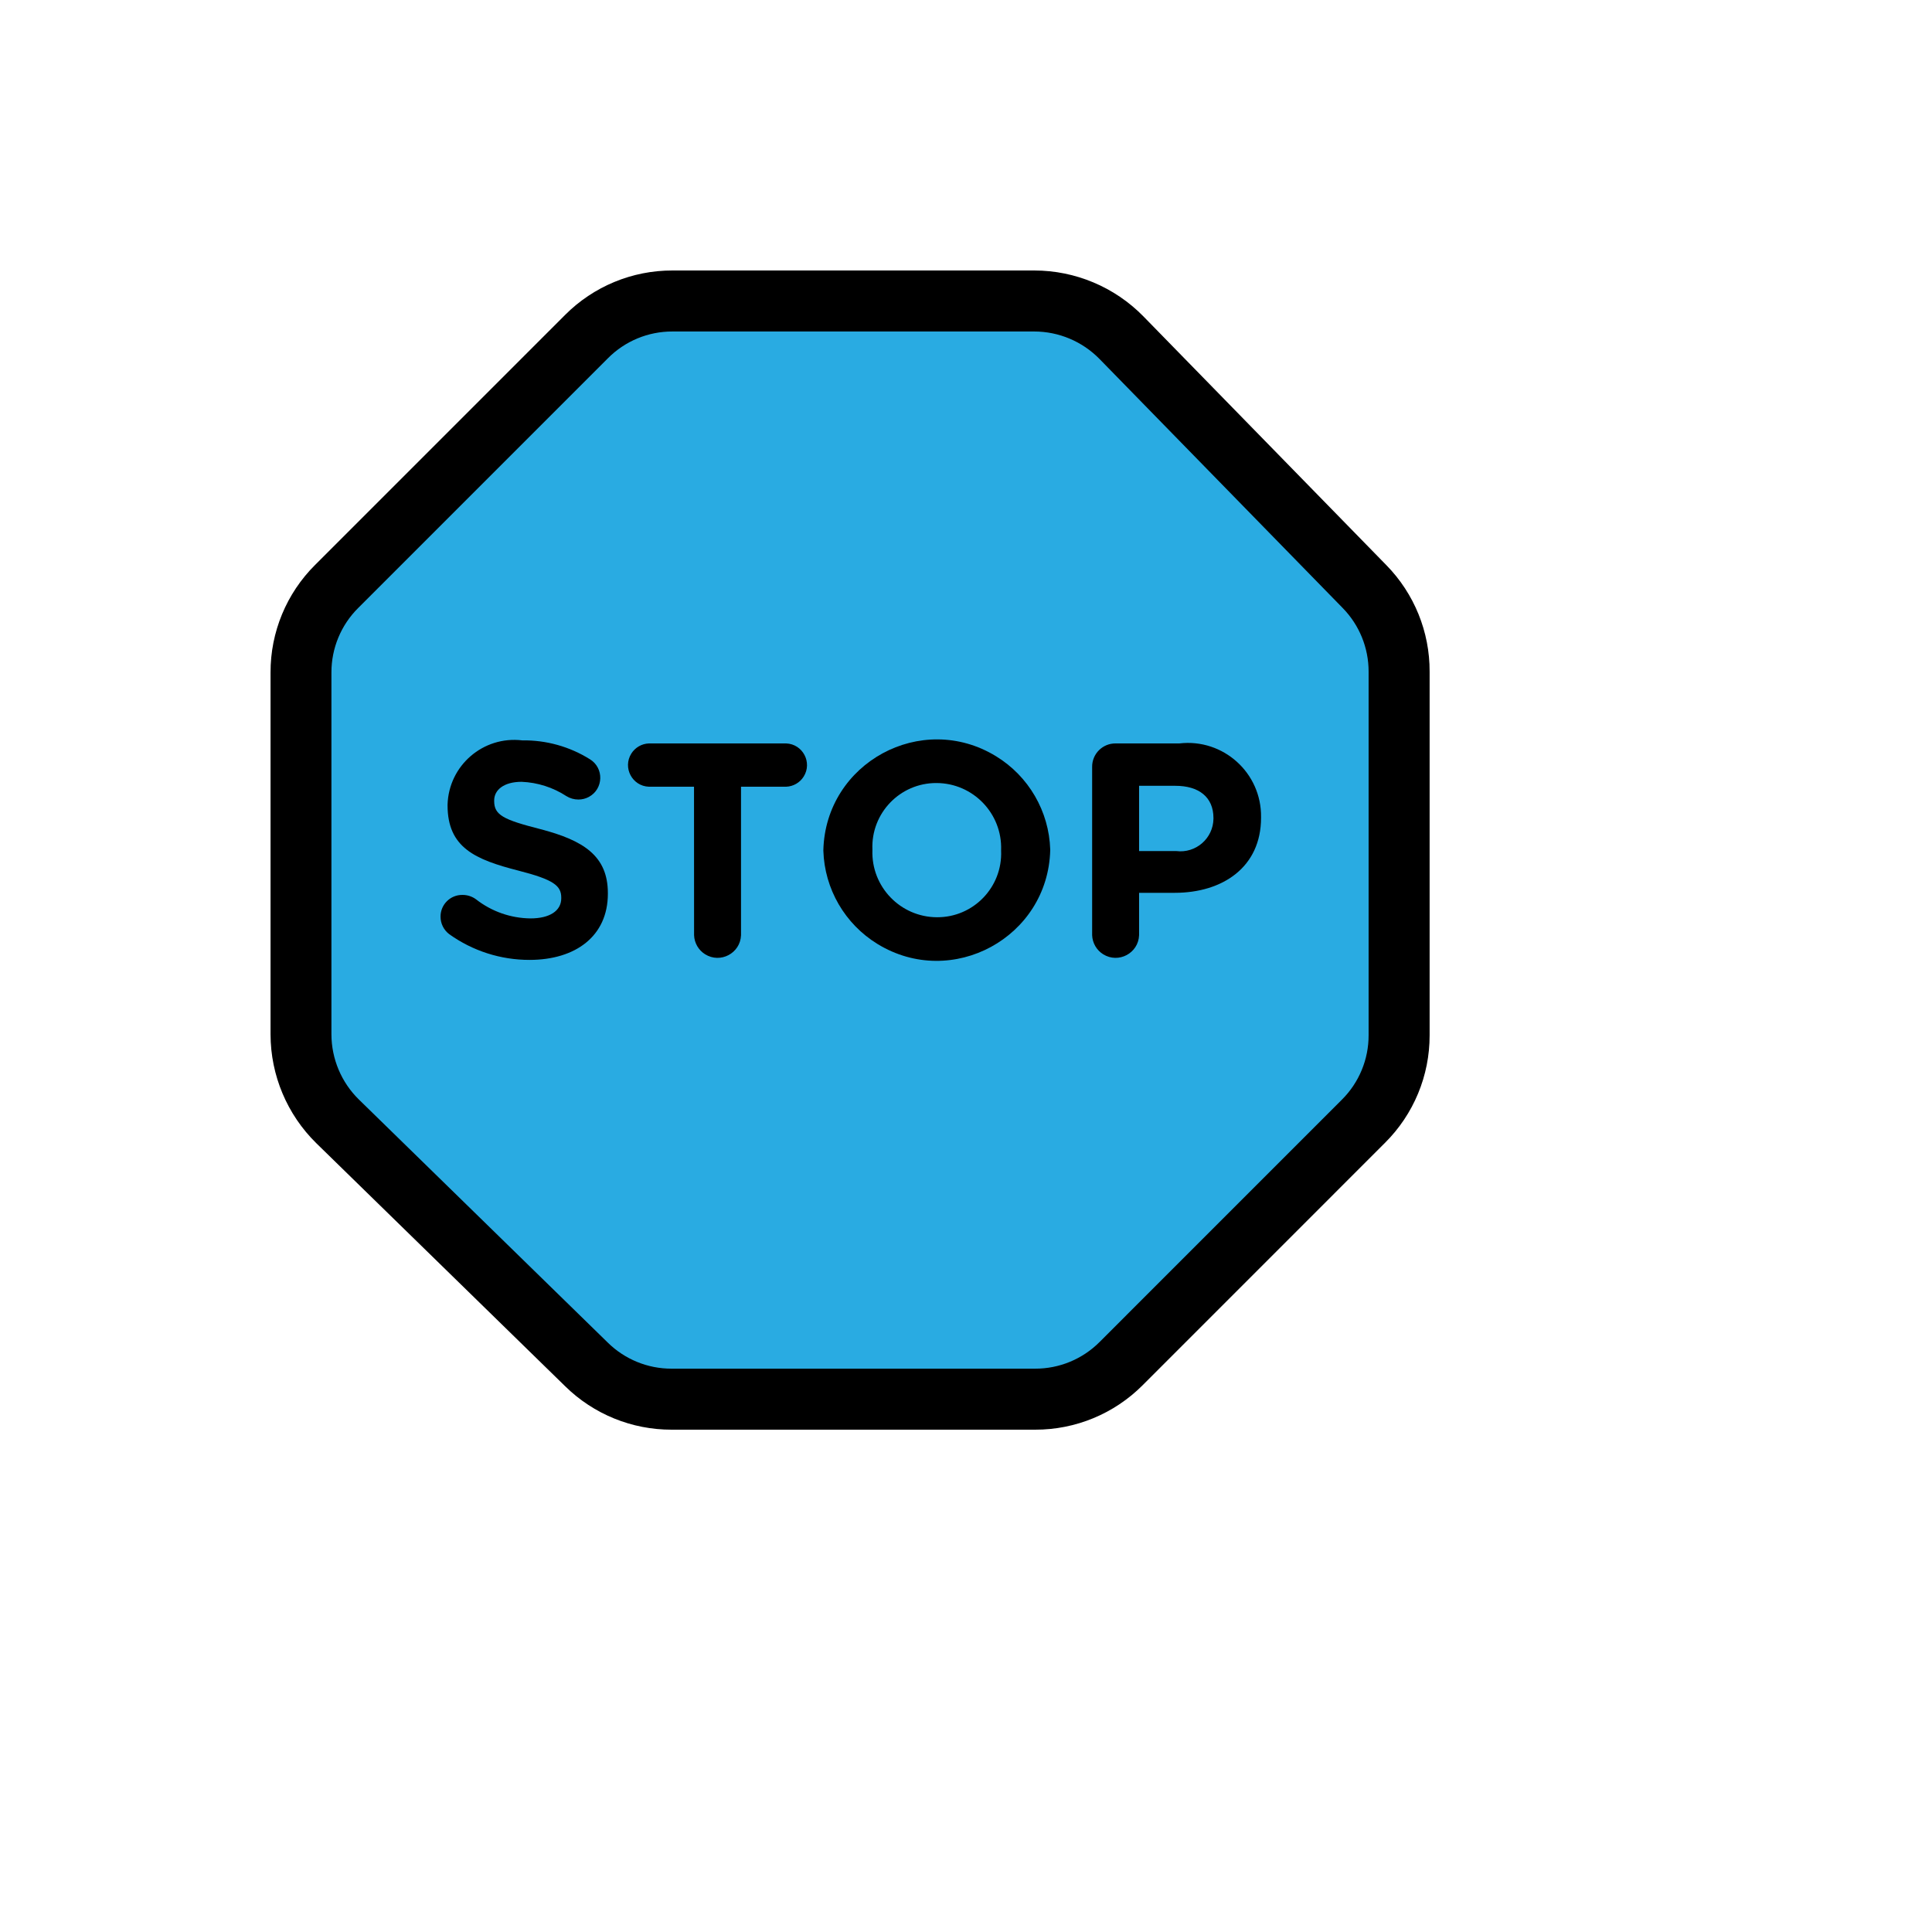 <svg xmlns="http://www.w3.org/2000/svg" version="1.1" xmlns:xlink="http://www.w3.org/1999/xlink" width="100%" height="100%" id="svgWorkerArea" viewBox="-25 -25 625 625" xmlns:idraw="https://idraw.muisca.co" style="background: white;"><defs id="defsdoc"><pattern id="patternBool" x="0" y="0" width="10" height="10" patternUnits="userSpaceOnUse" patternTransform="rotate(35)"><circle cx="5" cy="5" r="4" style="stroke: none;fill: #ff000070;"></circle></pattern></defs><g id="fileImp-296000943" class="cosito"><path id="pathImp-147704924" fill="#29abe2" class="grouped" d="M164.776 416.431C164.776 416.431 84.191 337.74 84.191 337.74 76.613 330.333 72.344 320.181 72.349 309.585 72.349 309.586 72.349 192.525 72.349 192.525 72.349 182.089 76.494 172.078 83.875 164.697 83.875 164.697 164.717 83.864 164.717 83.865 172.094 76.484 182.101 72.337 192.536 72.338 192.536 72.338 309.595 72.338 309.595 72.338 320.192 72.335 330.342 76.604 337.75 84.18 337.75 84.18 416.411 164.747 416.411 164.746 423.602 172.106 427.623 181.99 427.612 192.28 427.612 192.28 427.612 309.891 427.612 309.891 427.611 320.325 423.464 330.333 416.085 337.71 416.085 337.709 337.691 416.104 337.691 416.104 330.314 423.485 320.307 427.631 309.872 427.631 309.872 427.631 192.26 427.631 192.26 427.631 181.987 427.633 172.121 423.613 164.776 416.431 164.776 416.431 164.776 416.431 164.776 416.431"></path><path id="pathImp-938673417" class="grouped" d="M309.862 437.5C309.862 437.5 192.26 437.5 192.26 437.5 179.405 437.526 167.056 432.497 157.878 423.496 157.878 423.495 77.322 344.825 77.322 344.824 67.873 335.542 62.541 322.86 62.52 309.614 62.52 309.614 62.52 192.556 62.52 192.556 62.483 179.493 67.675 166.959 76.937 157.75 76.937 157.75 157.77 76.917 157.77 76.917 166.982 67.653 179.52 62.461 192.585 62.5 192.585 62.5 309.635 62.5 309.635 62.5 322.88 62.521 335.564 67.853 344.845 77.303 344.845 77.303 423.516 157.859 423.516 157.858 432.513 167.051 437.531 179.416 437.48 192.28 437.48 192.28 437.48 309.882 437.48 309.882 437.517 322.943 432.325 335.476 423.062 344.687 423.062 344.687 344.678 423.081 344.678 423.082 335.462 432.343 322.926 437.534 309.862 437.5 309.862 437.5 309.862 437.5 309.862 437.5M192.546 82.237C184.717 82.21 177.204 85.321 171.684 90.872 171.684 90.872 90.852 171.703 90.852 171.703 85.308 177.224 82.198 184.731 82.217 192.556 82.217 192.556 82.217 309.614 82.217 309.614 82.234 317.546 85.434 325.141 91.099 330.694 91.099 330.694 171.655 409.364 171.655 409.364 177.153 414.762 184.554 417.779 192.26 417.763 192.26 417.763 309.862 417.763 309.862 417.763 317.689 417.784 325.2 414.674 330.724 409.128 330.724 409.128 409.108 330.733 409.108 330.733 414.656 325.215 417.766 317.705 417.743 309.882 417.743 309.882 417.743 192.28 417.743 192.28 417.758 184.574 414.741 177.173 409.345 171.674 409.345 171.674 330.684 91.118 330.684 91.118 325.129 85.451 317.531 82.25 309.595 82.237 309.595 82.237 192.546 82.237 192.546 82.237"></path><path id="pathImp-759252092" class="grouped" d="M120.368 277.236C118.56 275.892 117.501 273.765 117.516 271.512 117.504 267.603 120.703 264.444 124.612 264.506 126.171 264.495 127.692 264.982 128.954 265.898 133.996 269.853 140.201 272.035 146.608 272.105 152.826 272.105 156.566 269.648 156.566 265.601 156.566 265.601 156.566 265.404 156.566 265.404 156.566 261.555 154.207 259.581 142.661 256.632 128.756 253.068 119.786 249.23 119.786 235.523 119.786 235.523 119.786 235.316 119.786 235.315 120.153 222.626 131.34 212.993 143.944 214.512 151.68 214.397 159.283 216.518 165.842 220.621 170.453 223.463 170.259 230.231 165.493 232.804 164.452 233.365 163.285 233.656 162.102 233.647 160.739 233.649 159.402 233.27 158.243 232.552 153.916 229.729 148.908 228.128 143.747 227.914 137.934 227.915 134.865 230.589 134.865 233.943 134.865 233.943 134.865 234.132 134.865 234.131 134.865 238.67 137.826 240.16 149.756 243.209 163.77 246.851 171.645 251.884 171.645 263.934 171.645 263.934 171.645 264.121 171.645 264.121 171.645 277.838 161.194 285.526 146.303 285.526 137.005 285.537 127.936 282.639 120.368 277.236 120.368 277.236 120.368 277.236 120.368 277.236"></path><path id="pathImp-491191342" class="grouped" d="M199.513 229.503C199.513 229.503 184.908 229.503 184.908 229.503 179.518 229.301 176.369 223.339 179.238 218.772 180.471 216.81 182.594 215.586 184.908 215.499 184.908 215.499 229.316 215.499 229.316 215.499 234.706 215.701 237.855 221.663 234.985 226.23 233.752 228.191 231.63 229.417 229.316 229.503 229.316 229.503 214.72 229.503 214.72 229.503 214.72 229.503 214.72 277.532 214.72 277.532 214.509 283.378 208.049 286.803 203.092 283.697 200.957 282.361 199.624 280.051 199.533 277.532 199.533 277.532 199.513 229.503 199.513 229.503"></path><path id="pathImp-264992950" class="grouped" d="M241.355 250.207C241.355 250.207 241.355 250.02 241.355 250.019 242.077 221.769 273.112 204.894 297.216 219.645 307.773 226.106 314.364 237.451 314.747 249.822 314.747 249.821 314.747 250.02 314.747 250.019 314.019 278.269 282.983 295.139 258.882 280.385 248.326 273.923 241.737 262.576 241.355 250.207 241.355 250.207 241.355 250.207 241.355 250.207M298.858 250.207C298.858 250.207 298.858 250.02 298.858 250.019 299.271 238.176 289.798 228.341 277.947 228.309 266.169 228.259 256.734 238.053 257.224 249.822 257.224 249.821 257.224 250.02 257.224 250.019 256.811 261.863 266.284 271.698 278.135 271.729 289.917 271.78 299.354 261.979 298.858 250.207 298.858 250.207 298.858 250.207 298.858 250.207"></path><path id="pathImp-910175423" class="grouped" d="M328.306 223.088C328.267 218.881 331.688 215.461 335.895 215.499 335.895 215.499 356.51 215.499 356.51 215.499 370.725 213.834 383.157 225.06 382.947 239.371 382.947 239.372 382.947 239.558 382.947 239.558 382.947 255.535 370.513 263.826 355.029 263.826 355.029 263.826 343.493 263.826 343.493 263.826 343.493 263.826 343.493 277.532 343.493 277.532 343.282 283.378 336.822 286.803 331.865 283.697 329.73 282.361 328.397 280.051 328.306 277.532 328.306 277.532 328.306 223.088 328.306 223.088M355.513 250.316C361.843 251.117 367.462 246.234 367.553 239.855 367.553 239.854 367.553 239.657 367.553 239.657 367.553 232.849 362.825 229.206 355.227 229.207 355.227 229.206 343.493 229.206 343.493 229.207 343.493 229.206 343.493 250.316 343.493 250.316 343.493 250.316 355.513 250.316 355.513 250.316"></path></g></svg>